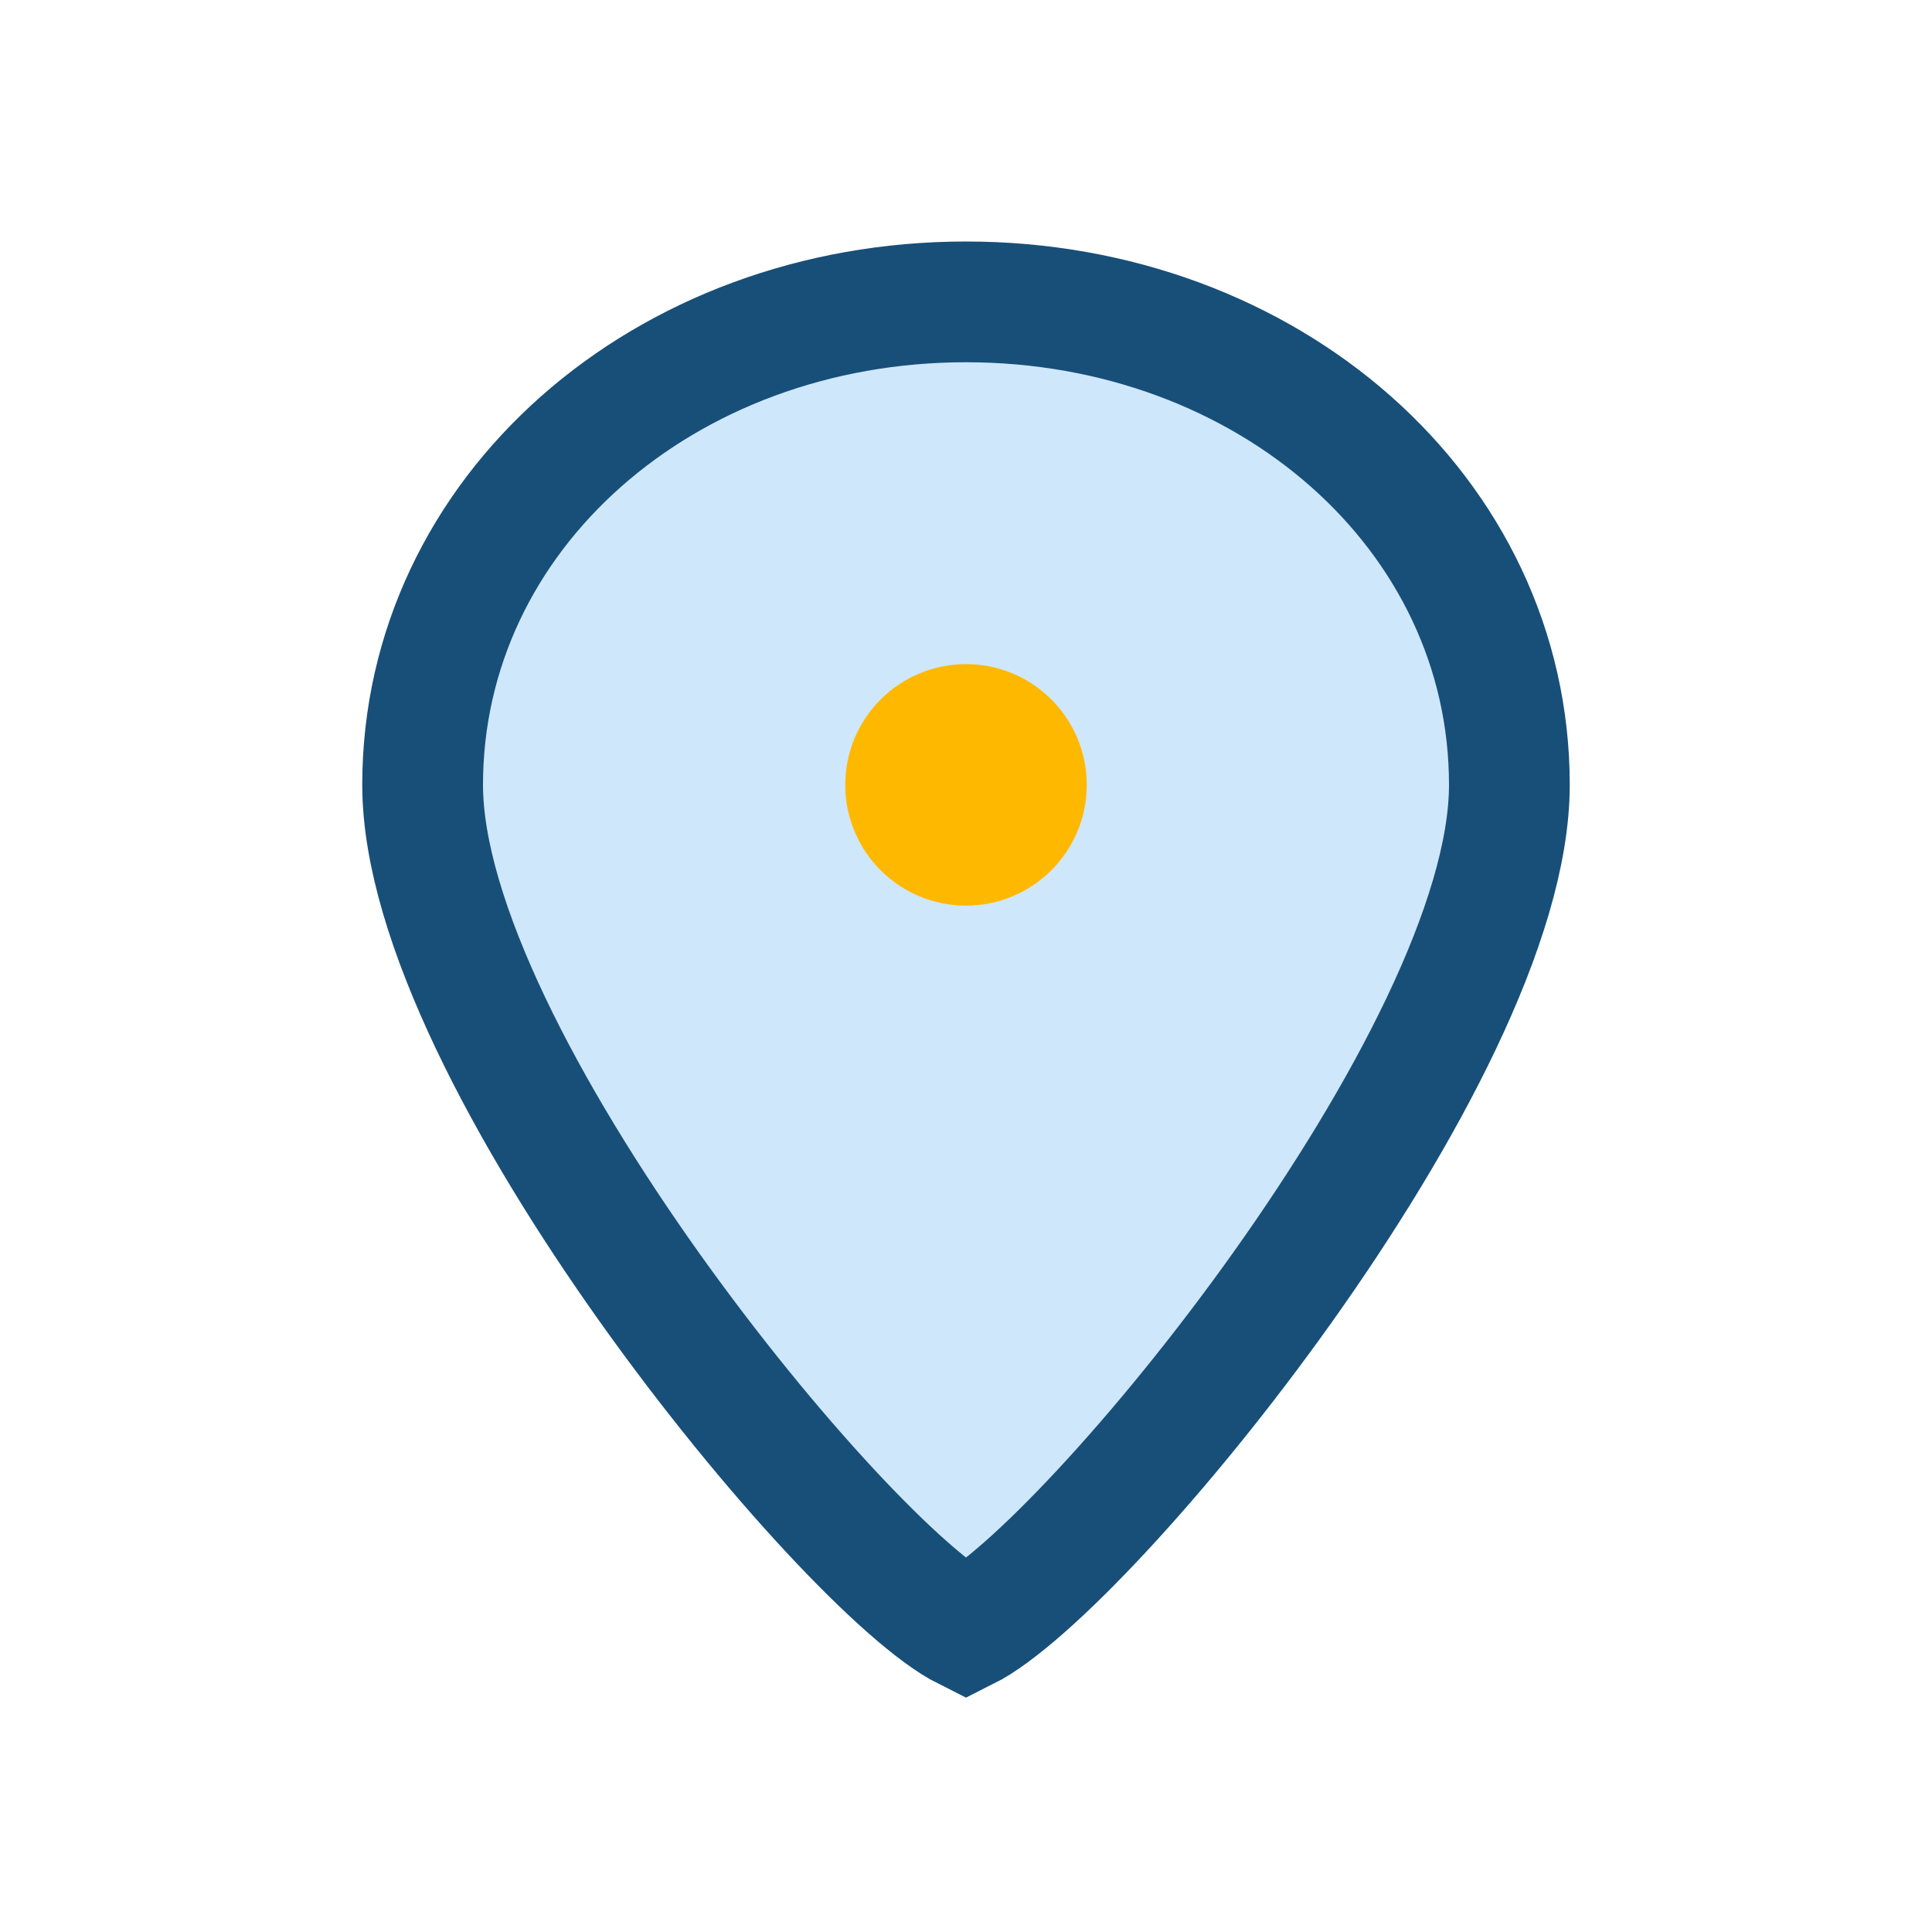 <?xml version="1.0" encoding="UTF-8"?>
<svg xmlns="http://www.w3.org/2000/svg" width="32" height="32" viewBox="0 0 32 32"><path d="M16 5c5 0 9 3.5 9 8 0 4.5-7 13-9 14-2-1-9-9.5-9-14 0-4.5 4-8 9-8z" fill="#CFE7FA" stroke="#174F79" stroke-width="2"/><circle cx="16" cy="13" r="2" fill="#FFB800"/></svg>